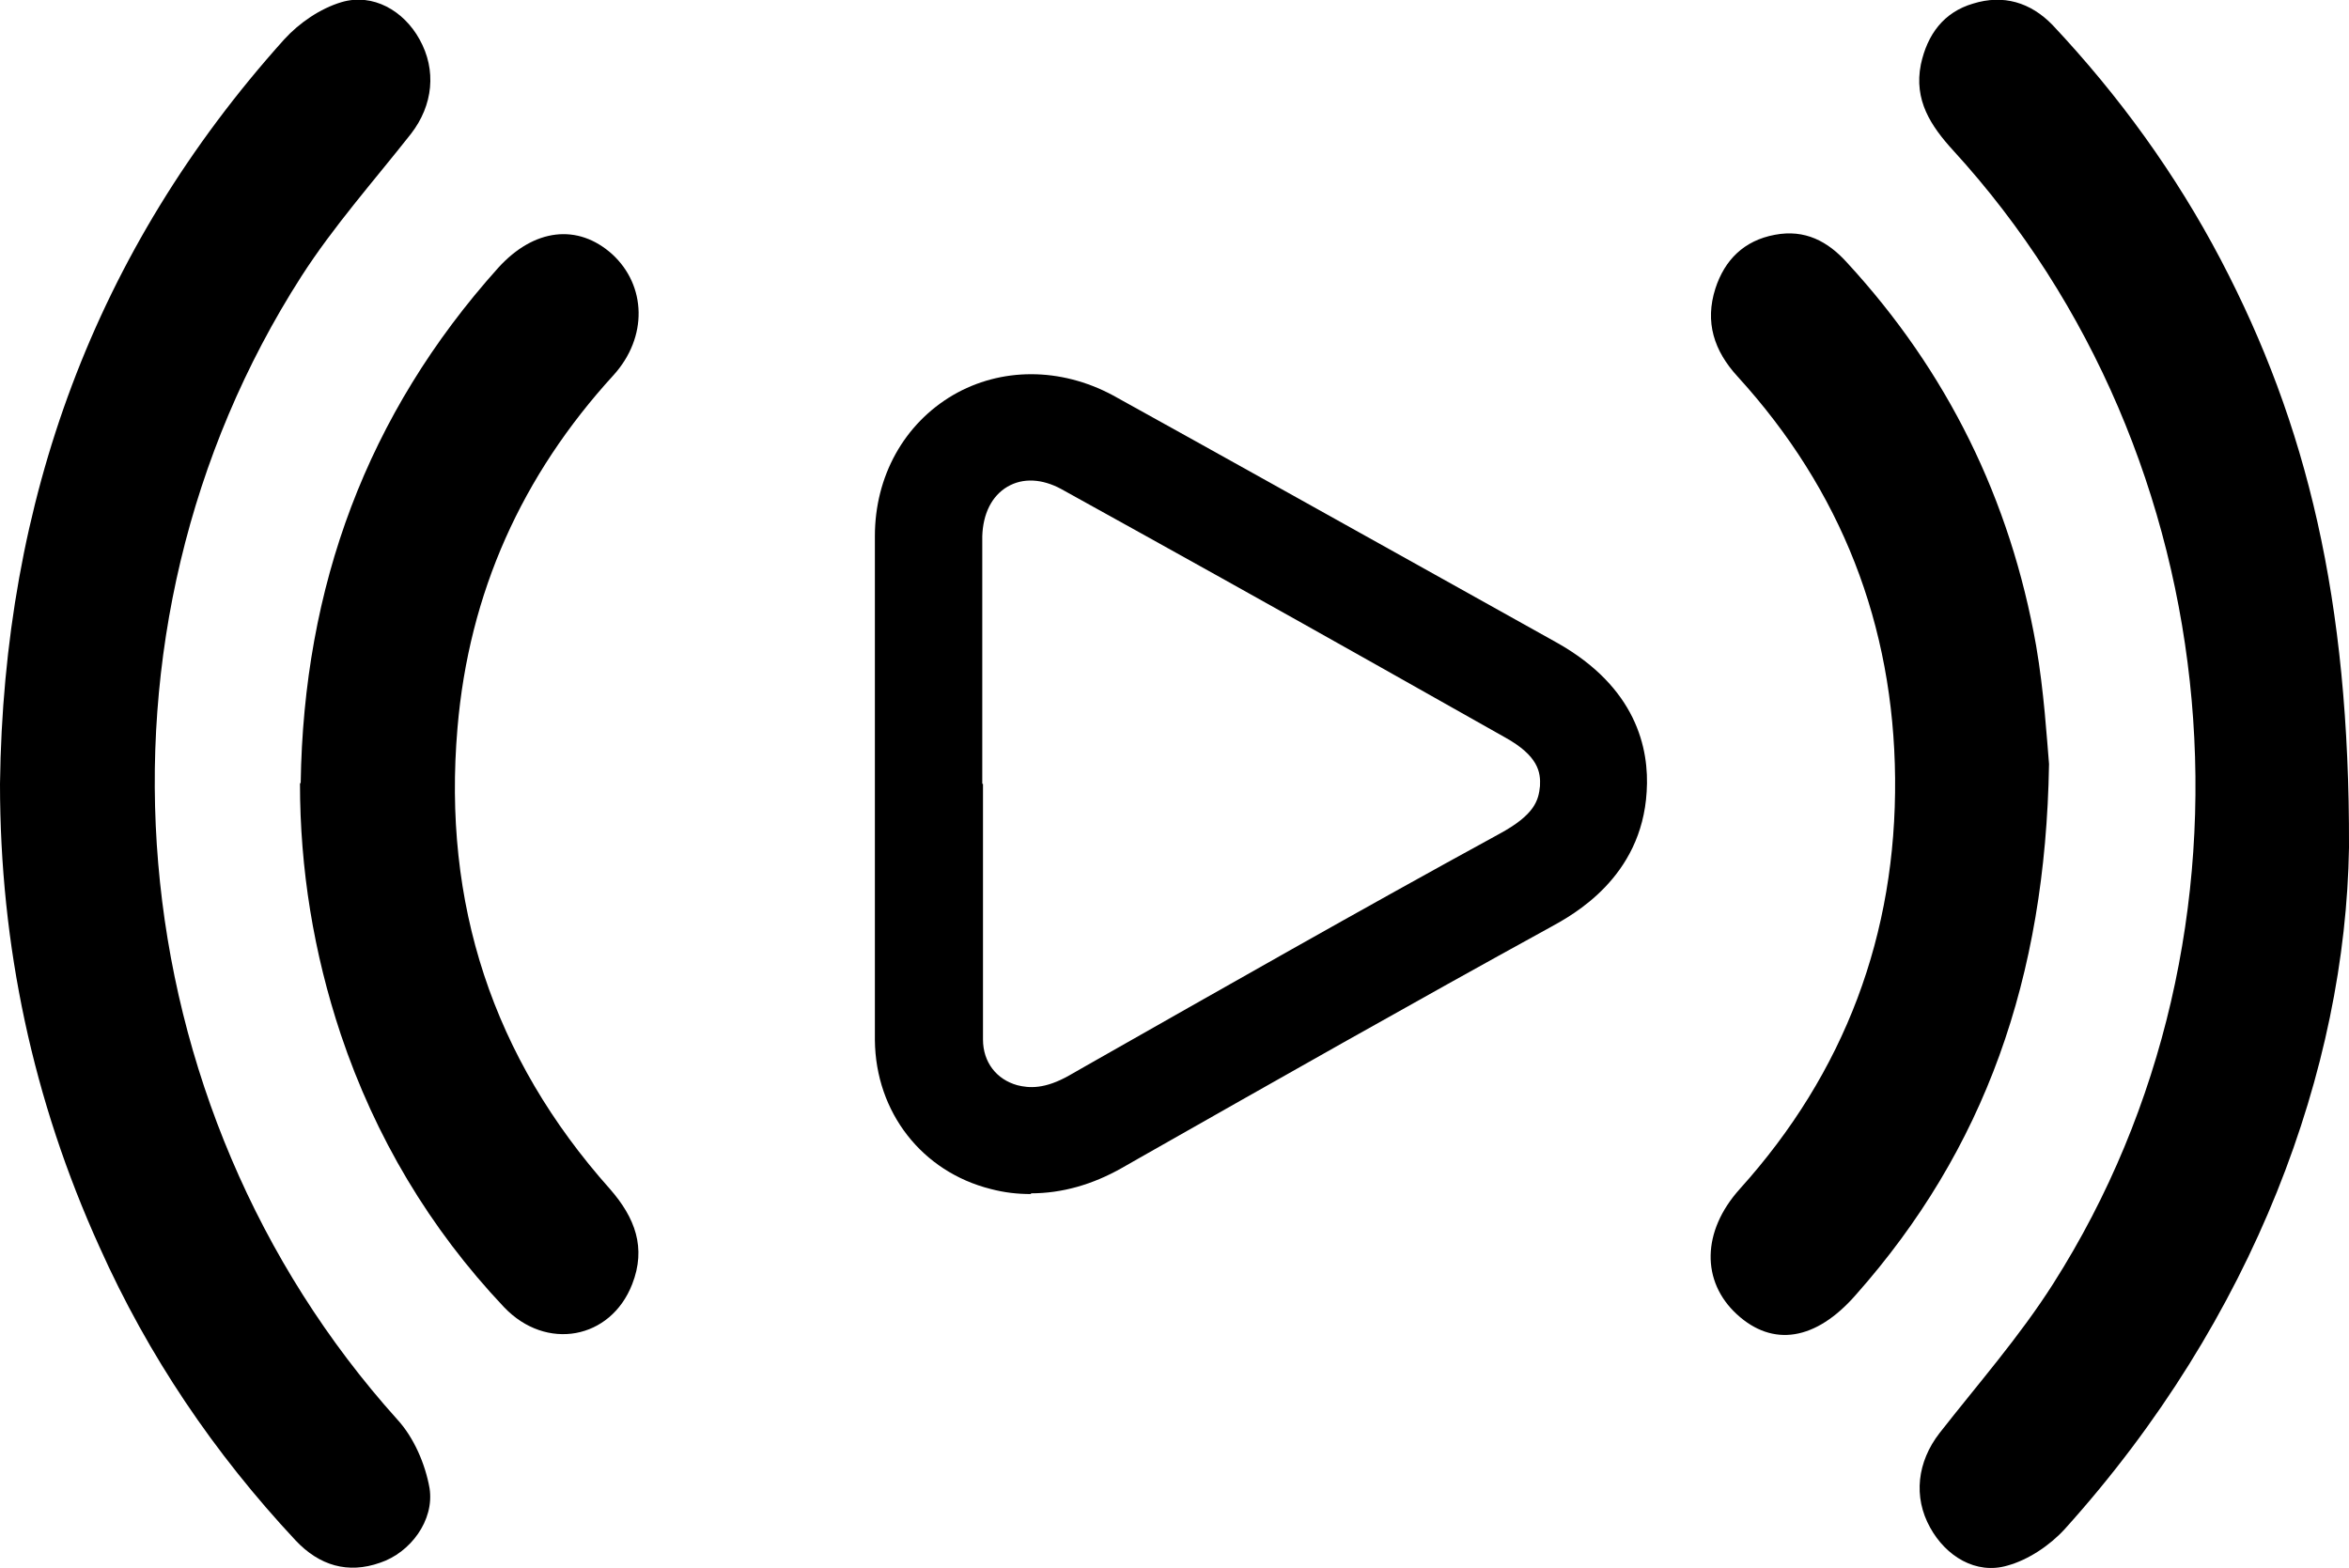 <?xml version="1.0" encoding="UTF-8"?>
<svg id="Layer_1" data-name="Layer 1" xmlns="http://www.w3.org/2000/svg" viewBox="0 0 32.81 21.91">
  <path d="M32.81,11.84c-.05,3.08-1.31,6.57-3.97,9.52-.21,.23-.51,.43-.8,.51-.44,.13-.86-.13-1.08-.53-.24-.43-.18-.92,.13-1.32,.54-.69,1.12-1.35,1.59-2.09,3.11-4.89,2.51-11.56-1.4-15.83-.31-.34-.55-.7-.45-1.2,.09-.42,.32-.73,.73-.85,.42-.13,.8-.02,1.11,.3,.93,.99,1.72,2.08,2.35,3.28,1.2,2.29,1.8,4.74,1.79,8.2Z"/>
  <path d="M0,10.95C.05,7,1.31,3.51,3.97,.55c.21-.23,.5-.43,.8-.52,.44-.13,.87,.12,1.09,.52,.24,.43,.19,.92-.12,1.32-.52,.66-1.08,1.29-1.53,1.99-3.18,4.96-2.6,11.59,1.34,15.97,.23,.25,.39,.62,.45,.96,.07,.45-.27,.9-.69,1.04-.45,.16-.85,.04-1.18-.31-1.14-1.22-2.06-2.58-2.74-4.1C.46,15.37,0,13.21,0,10.95Z"/>
  <path d="M28.62,10.68c-.05,2.99-.9,5.38-2.7,7.41-.56,.64-1.16,.73-1.66,.27-.5-.46-.49-1.16,.04-1.75,1.47-1.63,2.19-3.56,2.17-5.74-.02-2.14-.75-4.02-2.2-5.61-.33-.36-.46-.76-.31-1.23,.13-.4,.4-.67,.83-.75,.42-.08,.74,.09,1.01,.39,1.4,1.52,2.28,3.31,2.64,5.35,.11,.64,.15,1.3,.18,1.65Z"/>
  <path d="M4.2,10.94c.04-2.74,.92-5.15,2.76-7.2,.5-.55,1.11-.62,1.59-.19,.48,.44,.5,1.16,.02,1.69-1.28,1.4-2.02,3.04-2.18,4.93-.21,2.45,.49,4.6,2.13,6.44,.35,.4,.51,.82,.31,1.33-.3,.77-1.2,.94-1.79,.32-1.04-1.1-1.8-2.38-2.28-3.81-.38-1.14-.57-2.31-.57-3.51Z"/>
  <path d="M14.4,16.68c-.19,0-.37-.02-.56-.07-.96-.24-1.61-1.07-1.62-2.08,0-.82,0-1.64,0-2.45v-1.13s0-1.06,0-1.06c0-.8,0-1.6,0-2.4,0-.84,.41-1.57,1.09-1.97,.67-.39,1.5-.39,2.23,0,1.5,.83,3,1.67,4.49,2.5l1.72,.96c1.1,.62,1.29,1.47,1.25,2.08-.07,1.2-1.03,1.72-1.34,1.89-1.93,1.06-3.85,2.15-5.77,3.24l-.21,.12c-.42,.24-.85,.36-1.28,.36Zm-.67-5.73v1.13c0,.81,0,1.63,0,2.44,0,.32,.19,.56,.48,.64,.16,.04,.38,.06,.73-.14l.21-.12c1.92-1.09,3.85-2.19,5.79-3.25,.5-.27,.55-.47,.57-.67,.01-.19-.02-.42-.49-.68l-1.72-.97c-1.49-.84-2.98-1.67-4.48-2.5-.26-.14-.53-.16-.75-.03-.22,.13-.34,.38-.35,.69,0,.8,0,1.59,0,2.39v1.07Z"/>
</svg>